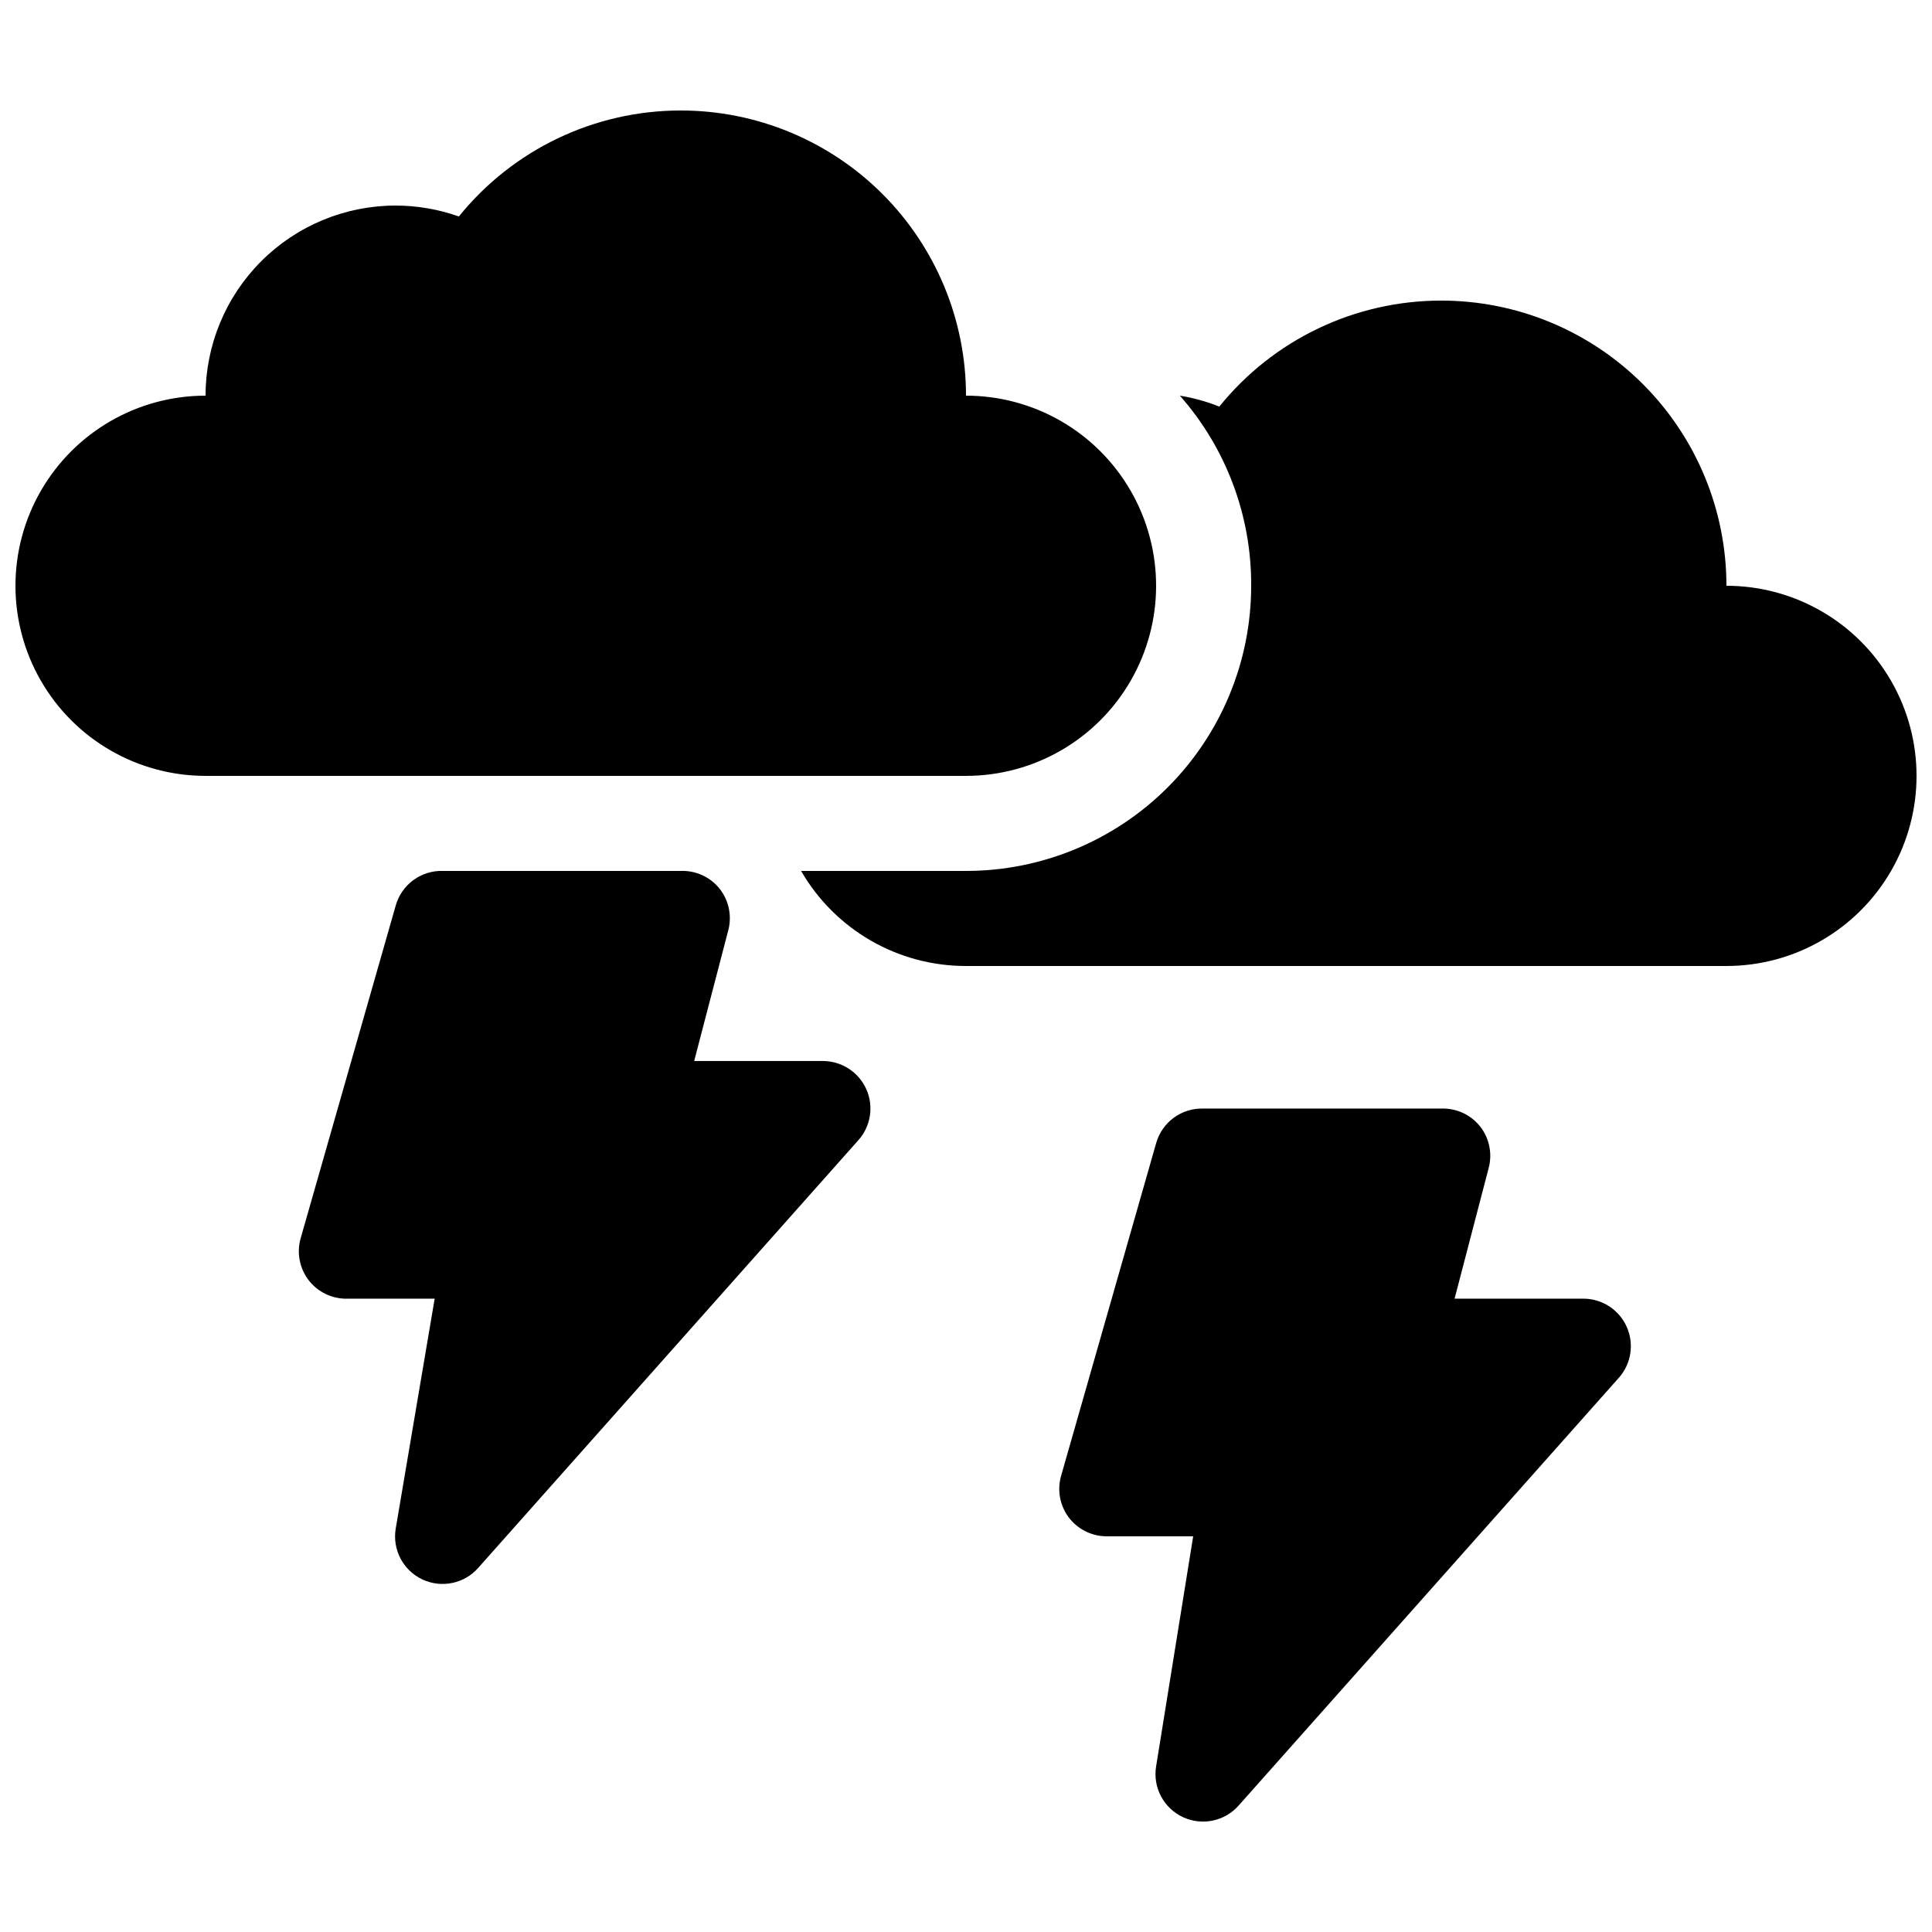 <?xml version="1.0" encoding="UTF-8"?>
<!-- Uploaded to: ICON Repo, www.iconrepo.com, Generator: ICON Repo Mixer Tools -->
<svg width="800px" height="800px" version="1.1" viewBox="144 144 512 512" xmlns="http://www.w3.org/2000/svg">
 <defs>
  <clipPath id="a">
   <path d="m148.09 173h503.81v454h-503.81z"/>
  </clipPath>
 </defs>
 <g clip-path="url(#a)">
  <path d="m538.55 453.4c0.957-3.766 0.117-7.766-2.269-10.832-2.484-3.148-6.316-4.926-10.328-4.785h-62.973c-5.82-0.215-11.027 3.586-12.598 9.195l-25.191 88.168v-0.004c-1.066 3.769-0.32 7.816 2.016 10.957 2.379 3.172 6.113 5.039 10.078 5.039h22.922l-9.824 60.961c-0.914 5.555 1.969 11.039 7.059 13.438 5.09 2.398 11.156 1.129 14.859-3.109l100.76-113.36c3.246-3.699 4.043-8.949 2.039-13.441-2.004-4.496-6.441-7.414-11.359-7.469h-34.262zm-201.52-62.977c0.953-3.766 0.117-7.766-2.269-10.832-2.484-3.148-6.32-4.926-10.328-4.785h-62.977c-5.816-0.215-11.023 3.586-12.594 9.195l-25.191 88.168v-0.004c-1.066 3.769-0.32 7.816 2.016 10.961 2.484 3.316 6.441 5.199 10.582 5.035h22.922l-10.328 60.961c-0.914 5.555 1.969 11.039 7.059 13.438 5.09 2.398 11.156 1.129 14.855-3.109l100.76-113.36h0.004c3.246-3.699 4.043-8.949 2.039-13.441-2.004-4.496-6.441-7.41-11.363-7.469h-34.258zm119.65-141.57c12.266 13.906 18.992 31.84 18.895 50.383 0 20.043-7.961 39.262-22.133 53.434-14.176 14.176-33.395 22.137-53.438 22.137h-43.707c4.43 7.668 10.801 14.035 18.473 18.457 7.672 4.426 16.375 6.746 25.234 6.734h201.52c18 0 34.629-9.605 43.629-25.191 9-15.59 9-34.793 0-50.383-9-15.586-25.629-25.188-43.629-25.188 0-20.043-7.965-39.266-22.137-53.438s-33.395-22.137-53.438-22.137c-22.844-0.008-44.465 10.316-58.816 28.09-3.371-1.34-6.875-2.312-10.457-2.898zm-258.2 0c-18 0-34.633 9.602-43.633 25.191-9 15.586-9 34.793 0 50.379 9 15.59 25.633 25.191 43.633 25.191h201.52c17.996 0 34.629-9.602 43.629-25.191 9-15.586 9-34.793 0-50.379-9-15.59-25.633-25.191-43.629-25.191 0-20.043-7.965-39.266-22.137-53.438s-33.395-22.133-53.438-22.133c-22.844-0.012-44.465 10.316-58.82 28.086-5.379-1.906-11.043-2.887-16.75-2.894-13.363 0-26.176 5.305-35.625 14.754s-14.754 22.262-14.754 35.625z" fill-rule="evenodd"/>
 </g>
</svg>